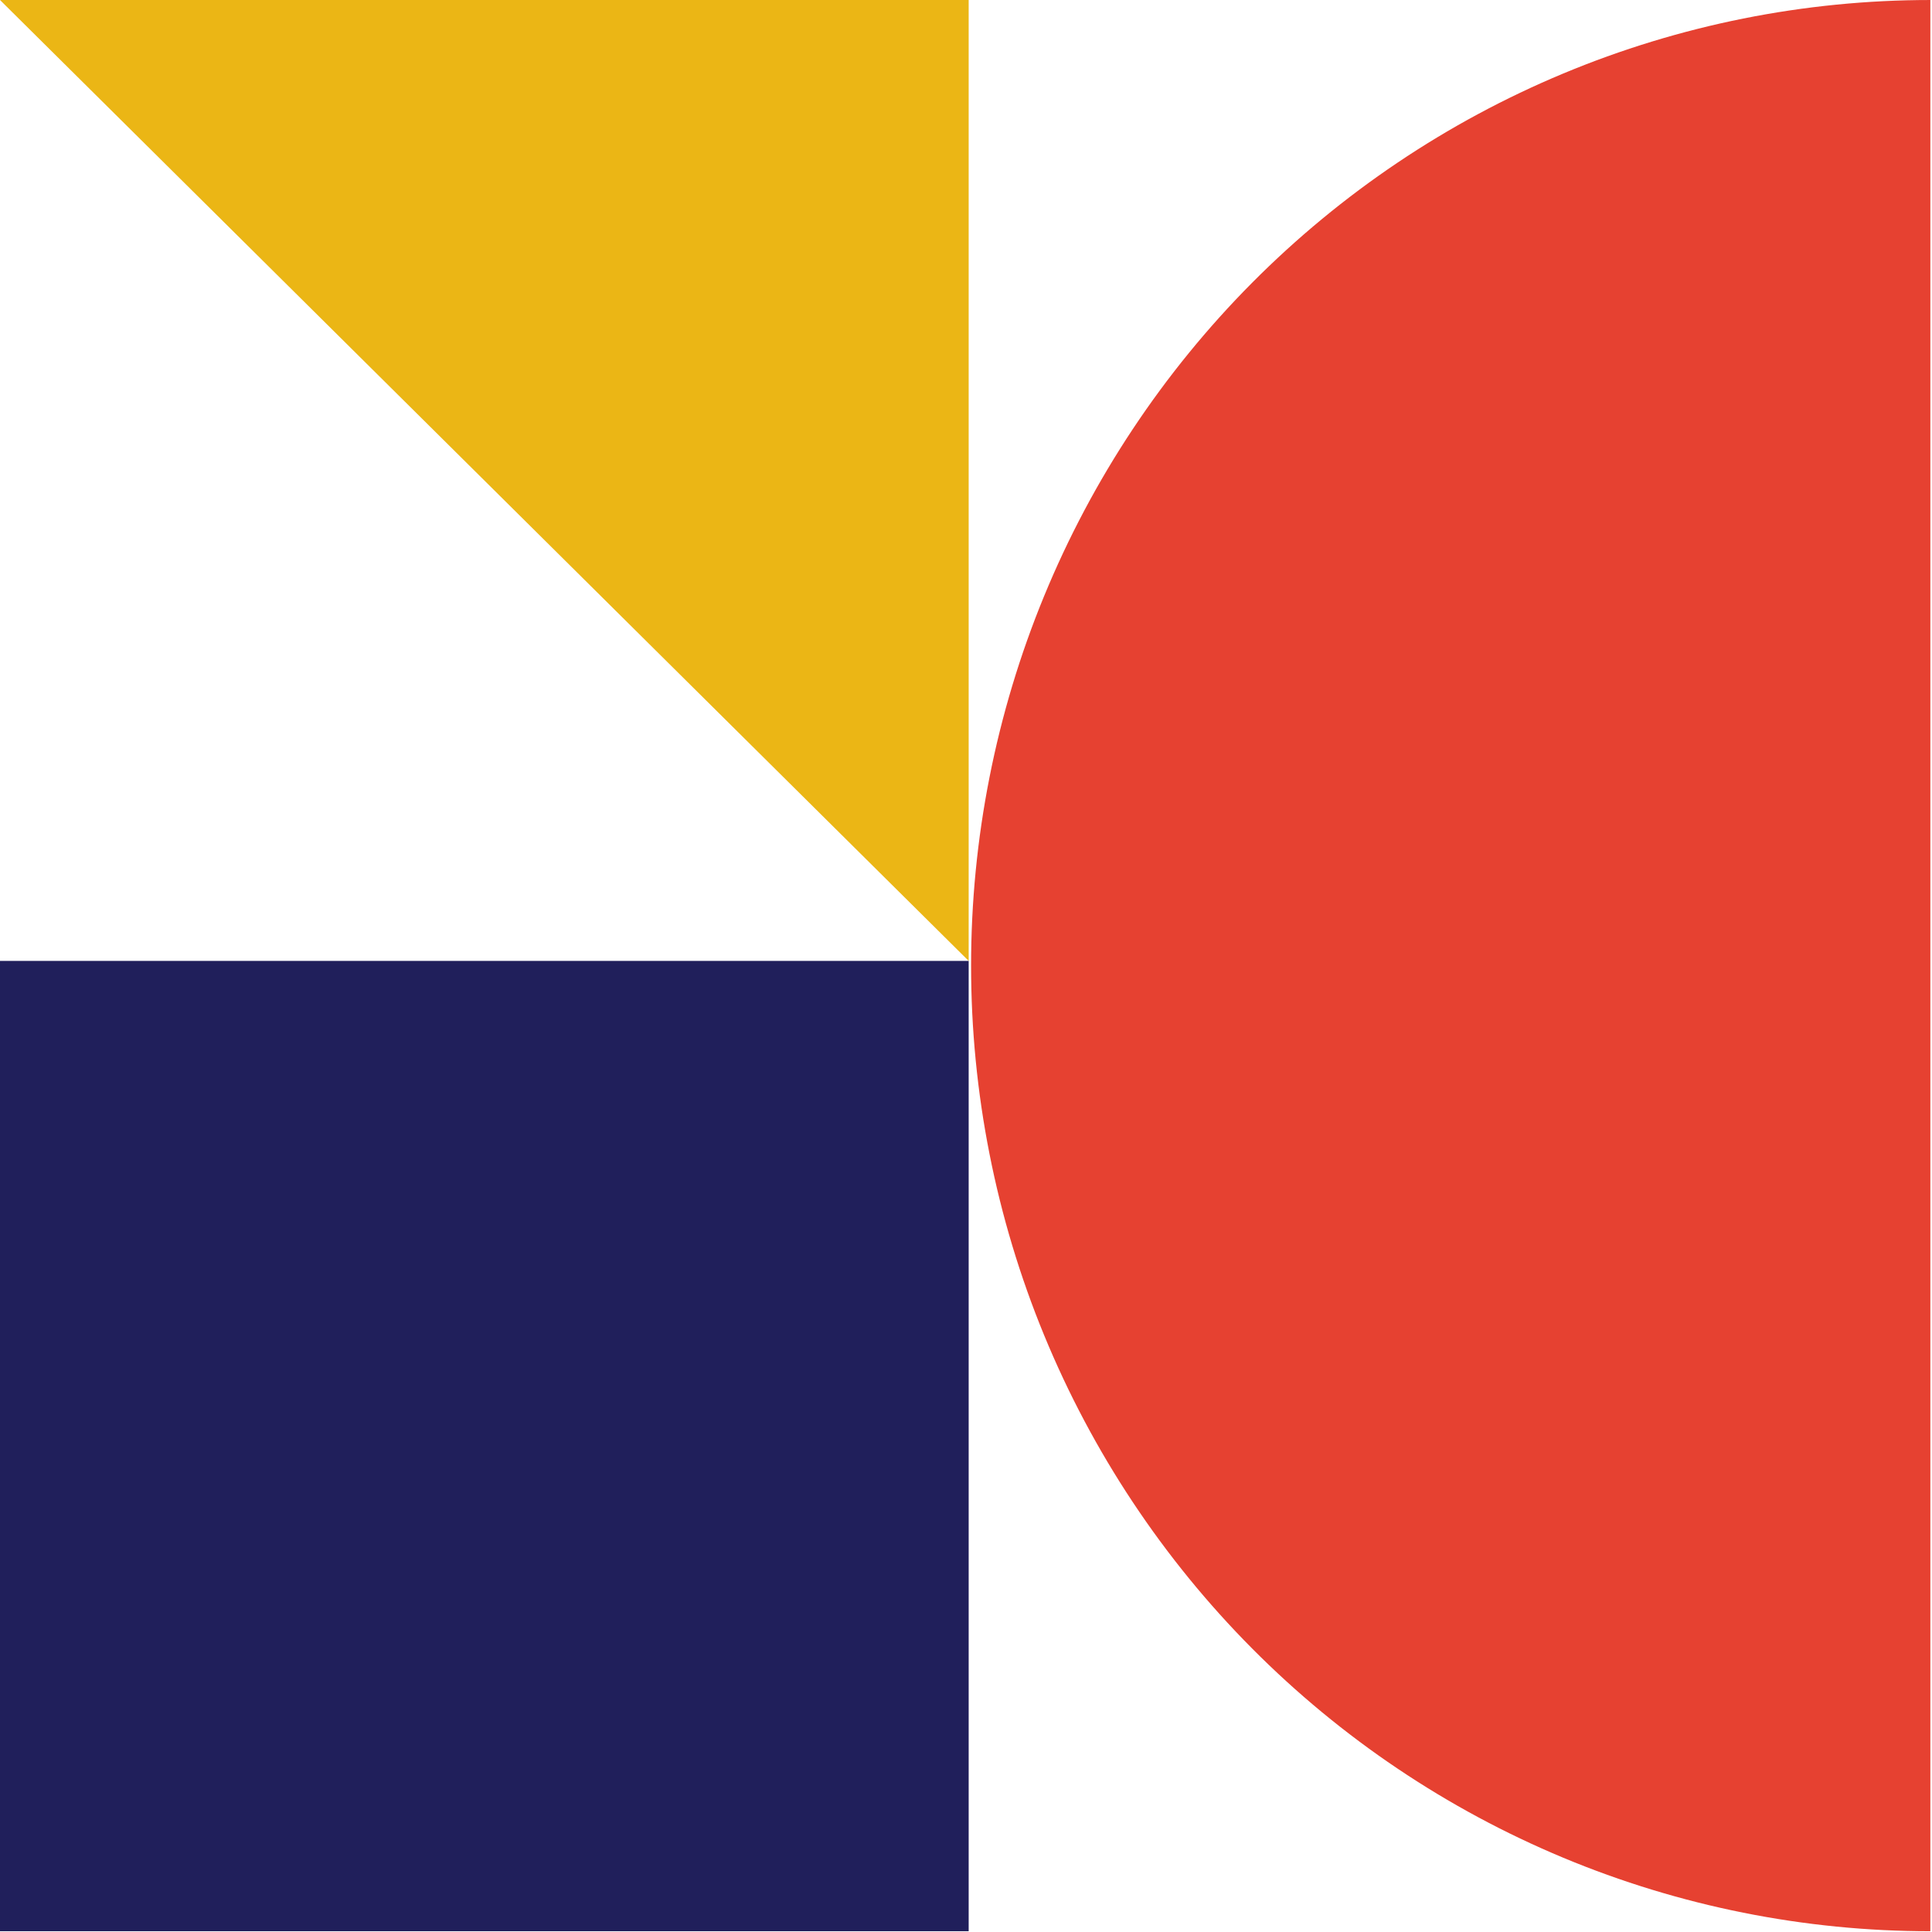 <svg width="333" height="333" viewBox="0 0 333 333" fill="none" xmlns="http://www.w3.org/2000/svg">
<path d="M0 0.001L166.961 0.001L166.961 165.623L0 0.001Z" fill="#EBB615"/>
<rect x="1.45501e-05" y="165.623" width="166.961" height="167.246" fill="#201F5B"/>
<path d="M332.716 0.001C311.004 0.001 289.503 4.306 269.444 12.67C249.384 21.034 231.157 33.294 215.803 48.748C200.45 64.203 188.271 82.551 179.962 102.743C171.653 122.936 167.376 144.579 167.376 166.435C167.376 188.291 171.653 209.934 179.962 230.127C188.271 250.319 200.45 268.667 215.803 284.122C231.157 299.577 249.384 311.836 269.444 320.2C289.504 328.564 311.004 332.869 332.716 332.869L332.716 0.001Z" fill="#E64131"/>
</svg>
